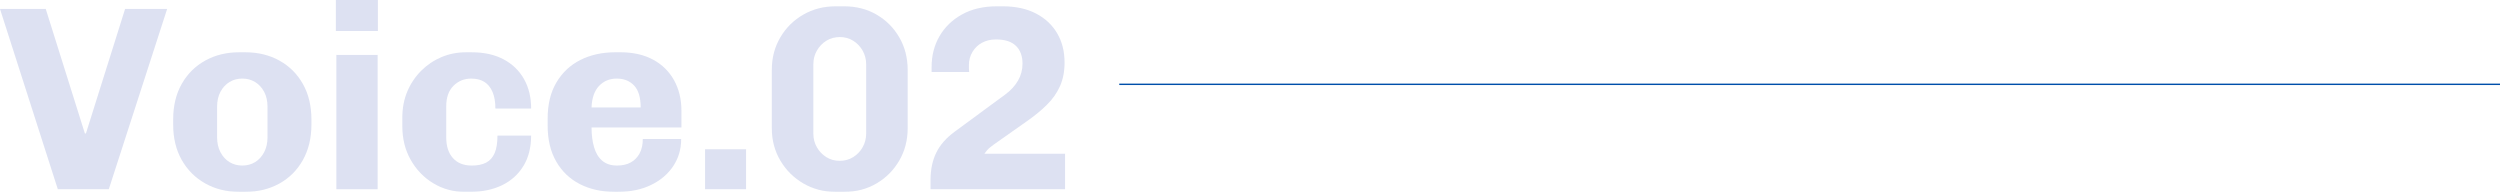 <?xml version="1.0" encoding="UTF-8"?>
<svg id="_レイヤー_2" data-name="レイヤー 2" xmlns="http://www.w3.org/2000/svg" viewBox="0 0 1759.94 135.05">
  <g id="_レイヤー_1-2" data-name="レイヤー 1">
    <g>
      <g style="opacity: .14;">
        <g>
          <path d="M40.7,133.2L0,6.29h32.19l27.56,87.69h.74L88.06,6.29h29.6l-41.07,126.91h-35.89Z" style="fill: #05239e;"/>
          <path d="M168.35,135.05c-8.88,0-16.83-1.97-23.87-5.92-7.03-3.95-12.55-9.46-16.56-16.56-4.01-7.09-6.01-15.38-6.01-24.88v-3.52c0-9.62,2-17.97,6.01-25.07,4.01-7.09,9.53-12.58,16.56-16.46s14.98-5.83,23.87-5.83h4.44c8.88,0,16.83,1.94,23.87,5.83s12.55,9.37,16.56,16.46c4.01,7.09,6.01,15.45,6.01,25.07v3.52c0,9.5-2.01,17.82-6.01,24.97-4.01,7.15-9.53,12.67-16.56,16.56s-14.99,5.83-23.87,5.83h-4.44ZM170.57,116.55c3.33,0,6.32-.8,8.97-2.4,2.65-1.6,4.78-3.91,6.38-6.94,1.6-3.02,2.41-6.57,2.41-10.64v-21.28c0-4.19-.8-7.77-2.41-10.73-1.6-2.96-3.73-5.24-6.38-6.85-2.65-1.6-5.64-2.4-8.97-2.4s-6.32.8-8.97,2.4c-2.65,1.6-4.78,3.89-6.38,6.85-1.6,2.96-2.4,6.54-2.4,10.73v21.28c0,4.07.8,7.62,2.4,10.64,1.6,3.02,3.73,5.34,6.38,6.94,2.65,1.6,5.64,2.4,8.97,2.4Z" style="fill: #05239e;"/>
          <path d="M236.43,21.83V0h29.6v21.83h-29.6ZM236.8,133.2V38.67h29.04v94.54h-29.04Z" style="fill: #05239e;"/>
          <path d="M327.08,135.05c-8.02,0-15.35-2-22.01-6.01-6.66-4.01-11.96-9.5-15.91-16.47-3.95-6.97-5.92-14.83-5.92-23.59v-6.29c0-6.66,1.17-12.76,3.52-18.32,2.34-5.55,5.58-10.39,9.71-14.52s8.88-7.34,14.25-9.62c5.37-2.28,11.13-3.42,17.3-3.42h4.07c8.76,0,16.25,1.67,22.48,5,6.23,3.33,11.01,7.96,14.34,13.88s5,12.83,5,20.72h-25.16c0-4.69-.68-8.6-2.04-11.75-1.36-3.14-3.27-5.49-5.74-7.03-2.47-1.54-5.55-2.31-9.25-2.31-4.93,0-9.1,1.7-12.49,5.09s-5.09,8.17-5.09,14.34v22.01c0,6.17,1.57,11.01,4.72,14.52,3.15,3.52,7.55,5.27,13.23,5.27,4.07,0,7.43-.68,10.08-2.03,2.65-1.36,4.65-3.58,6.01-6.66,1.36-3.08,2.03-7.21,2.03-12.4h23.68c0,8.39-1.82,15.54-5.46,21.46-3.64,5.92-8.67,10.42-15.08,13.5-6.41,3.08-13.81,4.62-22.2,4.62h-4.07Z" style="fill: #05239e;"/>
          <path d="M432.71,135.05c-9.25,0-17.42-1.82-24.51-5.46-7.09-3.64-12.64-8.94-16.65-15.91-4.01-6.97-6.01-15.38-6.01-25.25v-5c0-9.99,2.06-18.47,6.2-25.44,4.13-6.97,9.77-12.24,16.93-15.82,7.15-3.58,15.36-5.37,24.61-5.37h3.51c8.88,0,16.53,1.73,22.94,5.18,6.41,3.45,11.35,8.3,14.8,14.52,3.45,6.23,5.18,13.41,5.18,21.55v11.66h-63.27c0,5.18.58,9.8,1.76,13.88,1.17,4.07,3.08,7.25,5.74,9.53,2.65,2.28,6.13,3.42,10.45,3.42,3.82,0,7.06-.74,9.71-2.22,2.65-1.48,4.72-3.61,6.2-6.38,1.48-2.77,2.22-6.13,2.22-10.08h27.01c0,7.15-1.88,13.54-5.64,19.15-3.76,5.61-8.97,10.02-15.63,13.23s-14.43,4.81-23.31,4.81h-2.22ZM416.43,75.67h34.59c0-7.03-1.54-12.18-4.62-15.45-3.08-3.27-7.15-4.9-12.21-4.9s-9.22,1.73-12.49,5.18c-3.27,3.45-5.03,8.51-5.27,15.17Z" style="fill: #05239e;"/>
          <path d="M496.35,133.2v-28.12h28.86v28.12h-28.86Z" style="fill: #05239e;"/>
          <path d="M588.11,135.05c-8.26,0-15.79-1.97-22.57-5.92-6.78-3.95-12.18-9.31-16.19-16.09-4.01-6.78-6.01-14.37-6.01-22.75v-41.07c0-8.51,2-16.16,6.01-22.94,4.01-6.78,9.4-12.12,16.19-16,6.78-3.88,14.31-5.83,22.57-5.83h6.29c8.39,0,15.94,1.94,22.66,5.83,6.72,3.88,12.05,9.22,16,16,3.95,6.78,5.92,14.43,5.92,22.94v41.07c0,8.39-1.97,15.97-5.92,22.75-3.95,6.78-9.28,12.15-16,16.09-6.72,3.95-14.28,5.92-22.66,5.92h-6.29ZM591.07,113.22c3.58,0,6.75-.86,9.53-2.59,2.78-1.73,5-4.04,6.66-6.94,1.67-2.9,2.5-6.13,2.5-9.71v-48.66c0-3.58-.83-6.81-2.5-9.71-1.67-2.9-3.88-5.21-6.66-6.94-2.77-1.73-5.89-2.59-9.34-2.59s-6.75.86-9.53,2.59c-2.77,1.73-5,4.04-6.66,6.94-1.67,2.9-2.5,6.14-2.5,9.71v48.66c0,3.58.83,6.82,2.5,9.71,1.66,2.9,3.88,5.21,6.66,6.94,2.78,1.73,5.89,2.59,9.34,2.59Z" style="fill: #05239e;"/>
          <path d="M655.08,133.2v-6.47c0-7.4,1.36-13.84,4.07-19.33,2.71-5.49,7.03-10.39,12.95-14.71l35.71-26.27c3.82-2.84,6.78-6.07,8.88-9.71,2.1-3.64,3.14-7.61,3.14-11.93,0-5.3-1.54-9.46-4.62-12.49-3.08-3.02-7.77-4.53-14.06-4.53-3.7,0-6.97.77-9.81,2.31-2.84,1.54-5.09,3.7-6.75,6.48-1.67,2.77-2.5,5.89-2.5,9.34v2.5c0,.8.06,1.57.19,2.31h-26.46v-3.33c0-8.26,1.88-15.6,5.64-22.02,3.76-6.41,9.06-11.5,15.91-15.26,6.84-3.76,14.95-5.64,24.33-5.64h4.25c9,0,16.74,1.67,23.22,5,6.47,3.33,11.47,7.96,14.98,13.88,3.52,5.92,5.27,12.83,5.27,20.72,0,6.29-1.08,11.84-3.24,16.65-2.16,4.81-5.24,9.19-9.25,13.13-4.01,3.95-8.67,7.77-13.97,11.47l-23.12,16.28c-.86.62-1.76,1.29-2.68,2.04-.92.74-1.73,1.51-2.41,2.31-.68.8-1.27,1.57-1.76,2.31h56.79v24.97h-94.72Z" style="fill: #05239e;"/>
        </g>
      </g>
      <line x1="1759.94" y1="59.36" x2="787.94" y2="59.36" style="fill: none; stroke: #004faa; stroke-miterlimit: 10;"/>
    </g>
  </g>
</svg>